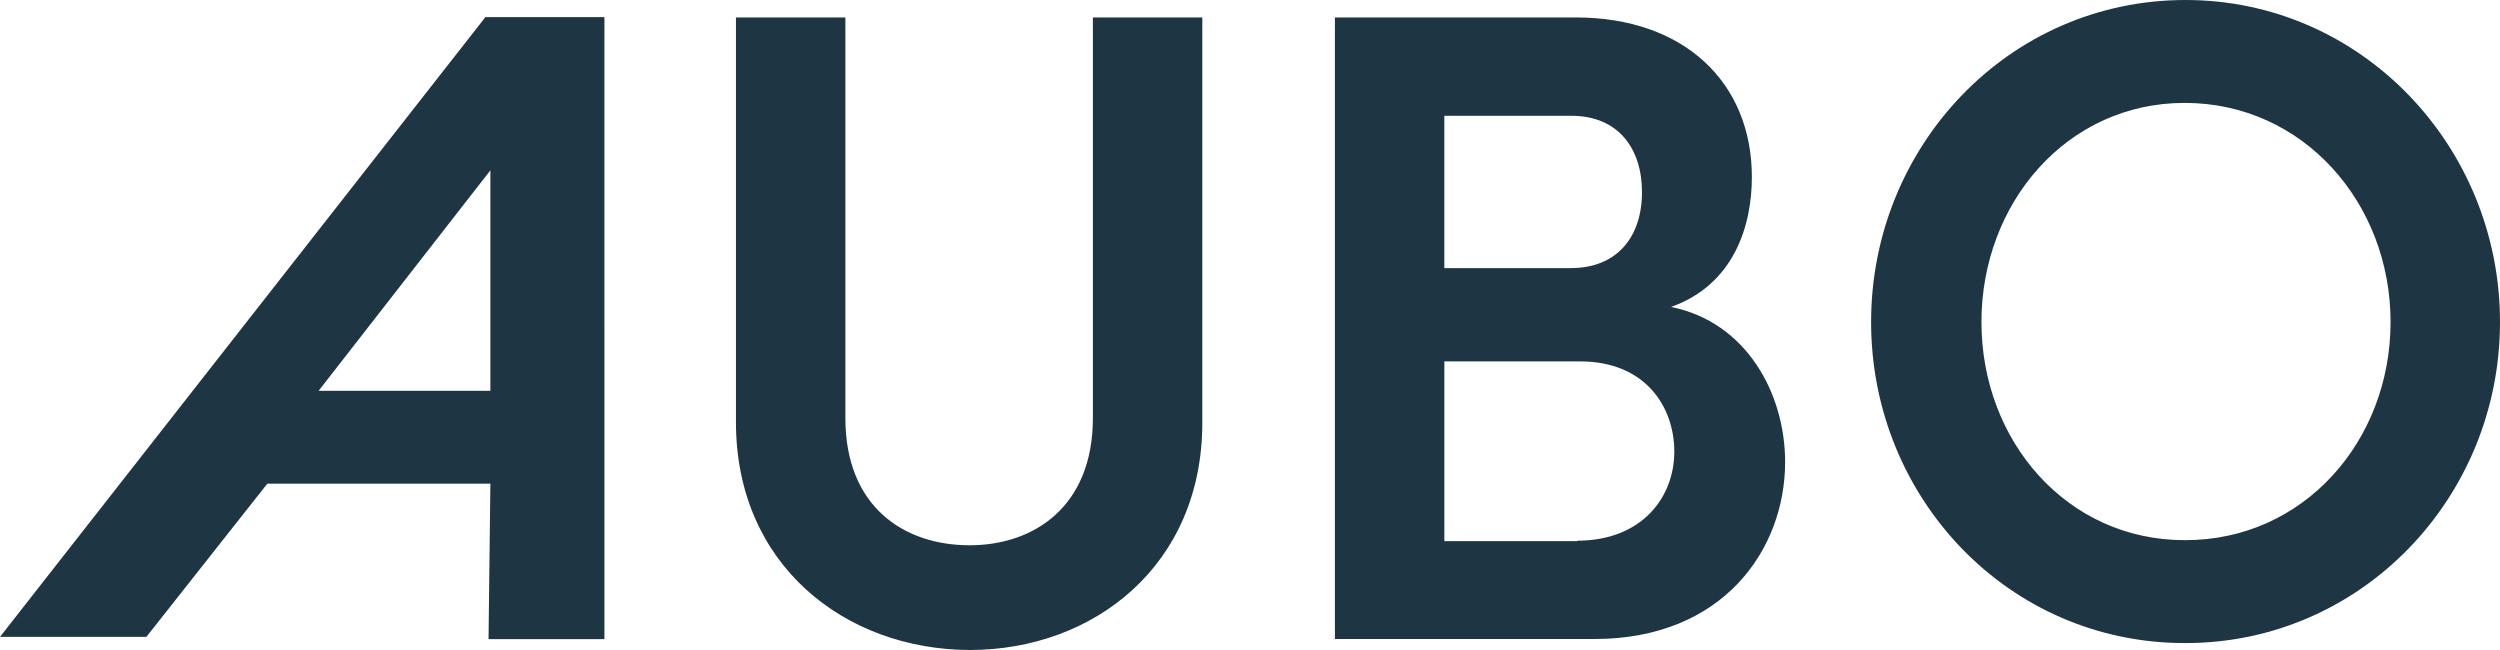 <svg width="150" height="39" xmlns="http://www.w3.org/2000/svg" viewBox="0 0 150 39">
    <g fill="#1E3643" fill-rule="nonzero">
        <path d="M44.157 25.334V1.047h6.566v24.04c0 5.296 3.49 7.629 7.453 7.629 3.879 0 7.397-2.333 7.397-7.63V1.048h6.566v24.314C72.14 33.923 65.63 39 58.176 39c-7.48-.027-14.019-5.104-14.019-13.666M107.107 27.721c0 5.242-3.712 10.62-11.442 10.62h-15.57V1.047h14.462c6.483 0 10.555 3.897 10.555 9.578 0 2.936-1.08 6.449-4.848 7.793 4.516.906 6.843 5.187 6.843 9.303M94.28 6.948h-7.62v9.138h7.592c2.743 0 4.267-1.839 4.267-4.556 0-2.58-1.386-4.582-4.24-4.582m.36 25.493c3.824 0 5.819-2.552 5.819-5.35 0-2.663-1.718-5.407-5.652-5.407h-8.145v10.785h7.979v-.028zM112.266 19.32C112.266 8.78 120.522 0 131.133 0 141.688 0 150 8.781 150 19.32c0 10.537-8.312 19.264-18.867 19.264-10.611.027-18.867-8.7-18.867-19.265m31.168 0c0-7.135-5.236-13.145-12.357-13.145-7.064 0-12.19 6.01-12.19 13.145s5.126 13.09 12.19 13.09c7.12.028 12.357-5.927 12.357-13.09M29.146 1 0 38.212h8.783l7.258-9.193h13.382l-.111 9.33h6.954V1.028h-7.12V1zm.277 9.22v13.228H19.117l10.306-13.227z"/>
    </g>
</svg>
